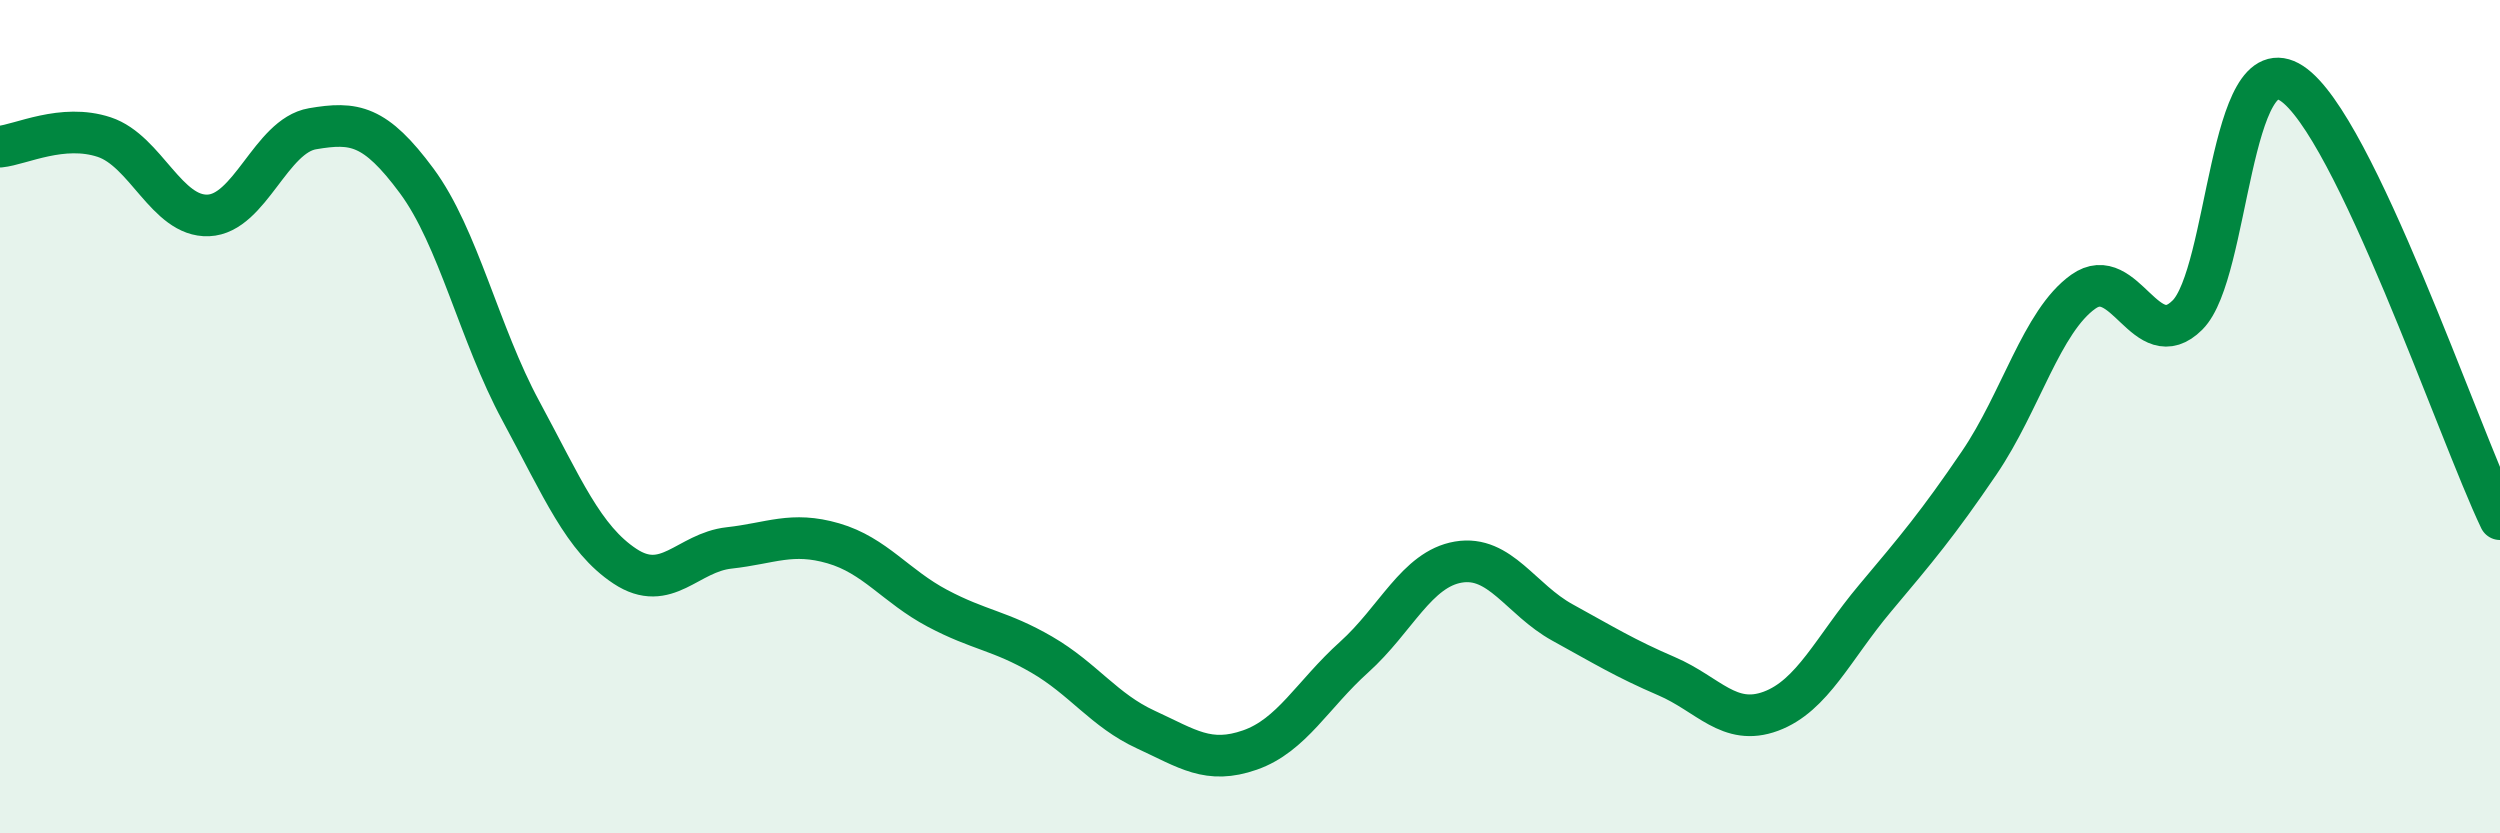 
    <svg width="60" height="20" viewBox="0 0 60 20" xmlns="http://www.w3.org/2000/svg">
      <path
        d="M 0,3.52 C 0.5,3.47 1.5,2.96 2.5,3.29 C 3.5,3.62 4,5.21 5,5.17 C 6,5.13 6.5,3.26 7.5,3.09 C 8.5,2.92 9,2.99 10,4.34 C 11,5.69 11.5,8.01 12.5,9.86 C 13.5,11.71 14,12.93 15,13.59 C 16,14.25 16.5,13.26 17.5,13.15 C 18.5,13.04 19,12.75 20,13.04 C 21,13.33 21.5,14.07 22.5,14.6 C 23.5,15.13 24,15.13 25,15.71 C 26,16.29 26.5,17.05 27.5,17.51 C 28.5,17.97 29,18.35 30,18 C 31,17.65 31.5,16.67 32.5,15.77 C 33.5,14.87 34,13.66 35,13.49 C 36,13.32 36.5,14.39 37.5,14.94 C 38.5,15.49 39,15.8 40,16.23 C 41,16.66 41.5,17.44 42.5,17.07 C 43.5,16.7 44,15.55 45,14.36 C 46,13.17 46.5,12.58 47.5,11.11 C 48.5,9.64 49,7.71 50,7 C 51,6.29 51.5,8.56 52.5,7.56 C 53.5,6.56 53.5,1.02 55,2 C 56.5,2.98 59,10.37 60,12.46L60 20L0 20Z"
        fill="#008740"
        opacity="0.1"
        stroke-linecap="round"
        stroke-linejoin="round"
      />
      <path
        d="M 0,3.52 C 0.5,3.47 1.5,2.96 2.5,3.29 C 3.5,3.62 4,5.21 5,5.17 C 6,5.13 6.5,3.26 7.5,3.09 C 8.5,2.92 9,2.99 10,4.34 C 11,5.69 11.5,8.01 12.5,9.86 C 13.5,11.71 14,12.93 15,13.59 C 16,14.25 16.5,13.26 17.5,13.15 C 18.5,13.04 19,12.75 20,13.04 C 21,13.33 21.5,14.07 22.5,14.6 C 23.5,15.13 24,15.13 25,15.71 C 26,16.29 26.5,17.05 27.5,17.51 C 28.5,17.97 29,18.35 30,18 C 31,17.65 31.5,16.67 32.5,15.77 C 33.5,14.87 34,13.66 35,13.49 C 36,13.32 36.5,14.39 37.5,14.94 C 38.5,15.49 39,15.8 40,16.23 C 41,16.66 41.5,17.44 42.5,17.07 C 43.5,16.7 44,15.55 45,14.36 C 46,13.17 46.5,12.58 47.5,11.11 C 48.5,9.64 49,7.71 50,7 C 51,6.29 51.5,8.56 52.5,7.56 C 53.5,6.56 53.5,1.02 55,2 C 56.5,2.98 59,10.37 60,12.46"
        stroke="#008740"
        stroke-width="1"
        fill="none"
        stroke-linecap="round"
        stroke-linejoin="round"
      />
    </svg>
  